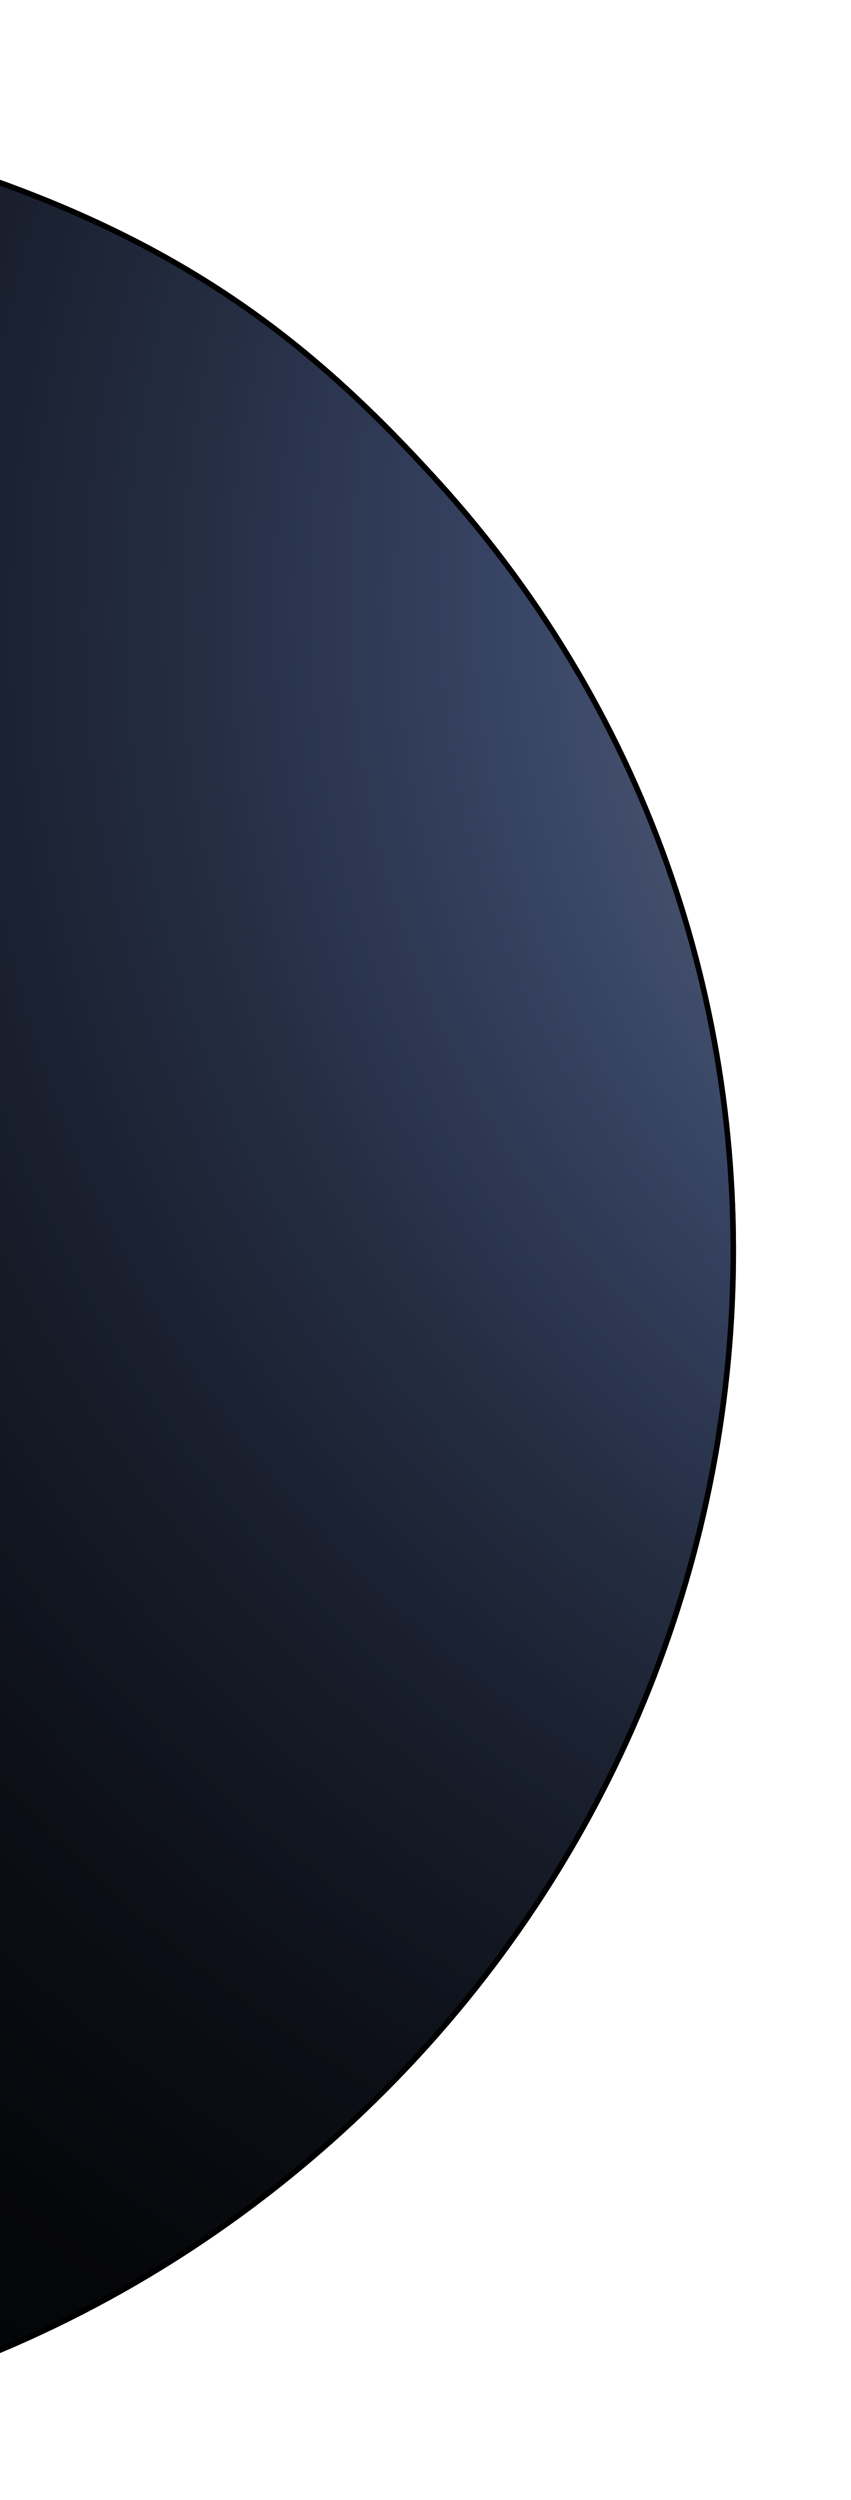 <svg
  width="154"
  height="452"
  viewBox="0 0 154 452"
  fill="none"
  xmlns="http://www.w3.org/2000/svg"
>
  <g filter="url(#filter0_f_2274_15397)">
    <path
      d="M-7.633 29.895C-178.562 -25.643 -319.499 173.59 -277.157 205.242C-234.815 236.895 -16.013 431.455 -16.013 431.455C12.054 422.18 38.746 406.995 62.095 385.77C149.614 306.215 157.397 172.334 79.549 86.694C57.77 62.735 34.701 43.651 -7.633 29.895Z"
      fill="url(#paint0_radial_2274_15397)"
    />
    <path
      d="M-7.633 29.895C-178.562 -25.643 -319.499 173.59 -277.157 205.242C-234.815 236.895 -16.013 431.455 -16.013 431.455C12.054 422.18 38.746 406.995 62.095 385.77C149.614 306.215 157.397 172.334 79.549 86.694C57.77 62.735 34.701 43.651 -7.633 29.895Z"
      fill="black"
      fill-opacity="0.2"
    />
    <path
      d="M-16.31 430.522L-15.896 430.89C12.005 421.628 38.539 406.508 61.759 385.4C149.081 306.024 156.835 172.458 79.18 87.031C57.445 63.12 34.446 44.094 -7.788 30.371C-93.021 2.677 -170.806 38.491 -222.035 85.242C-247.648 108.616 -266.591 134.697 -276.487 156.885C-281.437 167.981 -284.11 178.074 -284.244 186.351C-284.377 194.625 -281.977 201.015 -276.858 204.842C-255.667 220.683 -190.361 277.254 -130.377 329.842C-100.38 356.141 -71.706 381.451 -50.531 400.186C-39.944 409.553 -31.231 417.277 -25.166 422.659C-22.133 425.35 -19.762 427.456 -18.148 428.889C-17.342 429.605 -16.725 430.153 -16.31 430.522Z"
      stroke="black"
    />
  </g>
  <defs>
    <filter
      id="filter0_f_2274_15397"
      x="-304.749"
      y="0.177"
      width="457.944"
      height="451.278"
      filterUnits="userSpaceOnUse"
      color-interpolation-filters="sRGB"
    >
      <feFlood flood-opacity="0" result="BackgroundImageFix" />
      <feBlend
        mode="normal"
        in="SourceGraphic"
        in2="BackgroundImageFix"
        result="shape"
      />
      <feGaussianBlur
        stdDeviation="10"
        result="effect1_foregroundBlur_2274_15397"
      />
    </filter>
    <radialGradient
      id="paint0_radial_2274_15397"
      cx="0"
      cy="0"
      r="1"
      gradientUnits="userSpaceOnUse"
      gradientTransform="translate(282.831 91.006) rotate(-42.271) scale(546.834 535.238)"
    >
      <stop stop-color="#FFE0B3" />
      <stop offset="0.134" stop-color="#B5A99F" />
      <stop offset="0.286" stop-color="#666F89" />
      <stop offset="0.356" stop-color="#475881" />
      <stop offset="0.373" stop-color="#435279" />
      <stop offset="0.46" stop-color="#2E3954" />
      <stop offset="0.552" stop-color="#1D2435" />
      <stop offset="0.647" stop-color="#10141E" />
      <stop offset="0.749" stop-color="#07090D" />
      <stop offset="0.86" stop-color="#020203" />
      <stop offset="1" />
    </radialGradient>
  </defs>
</svg>
